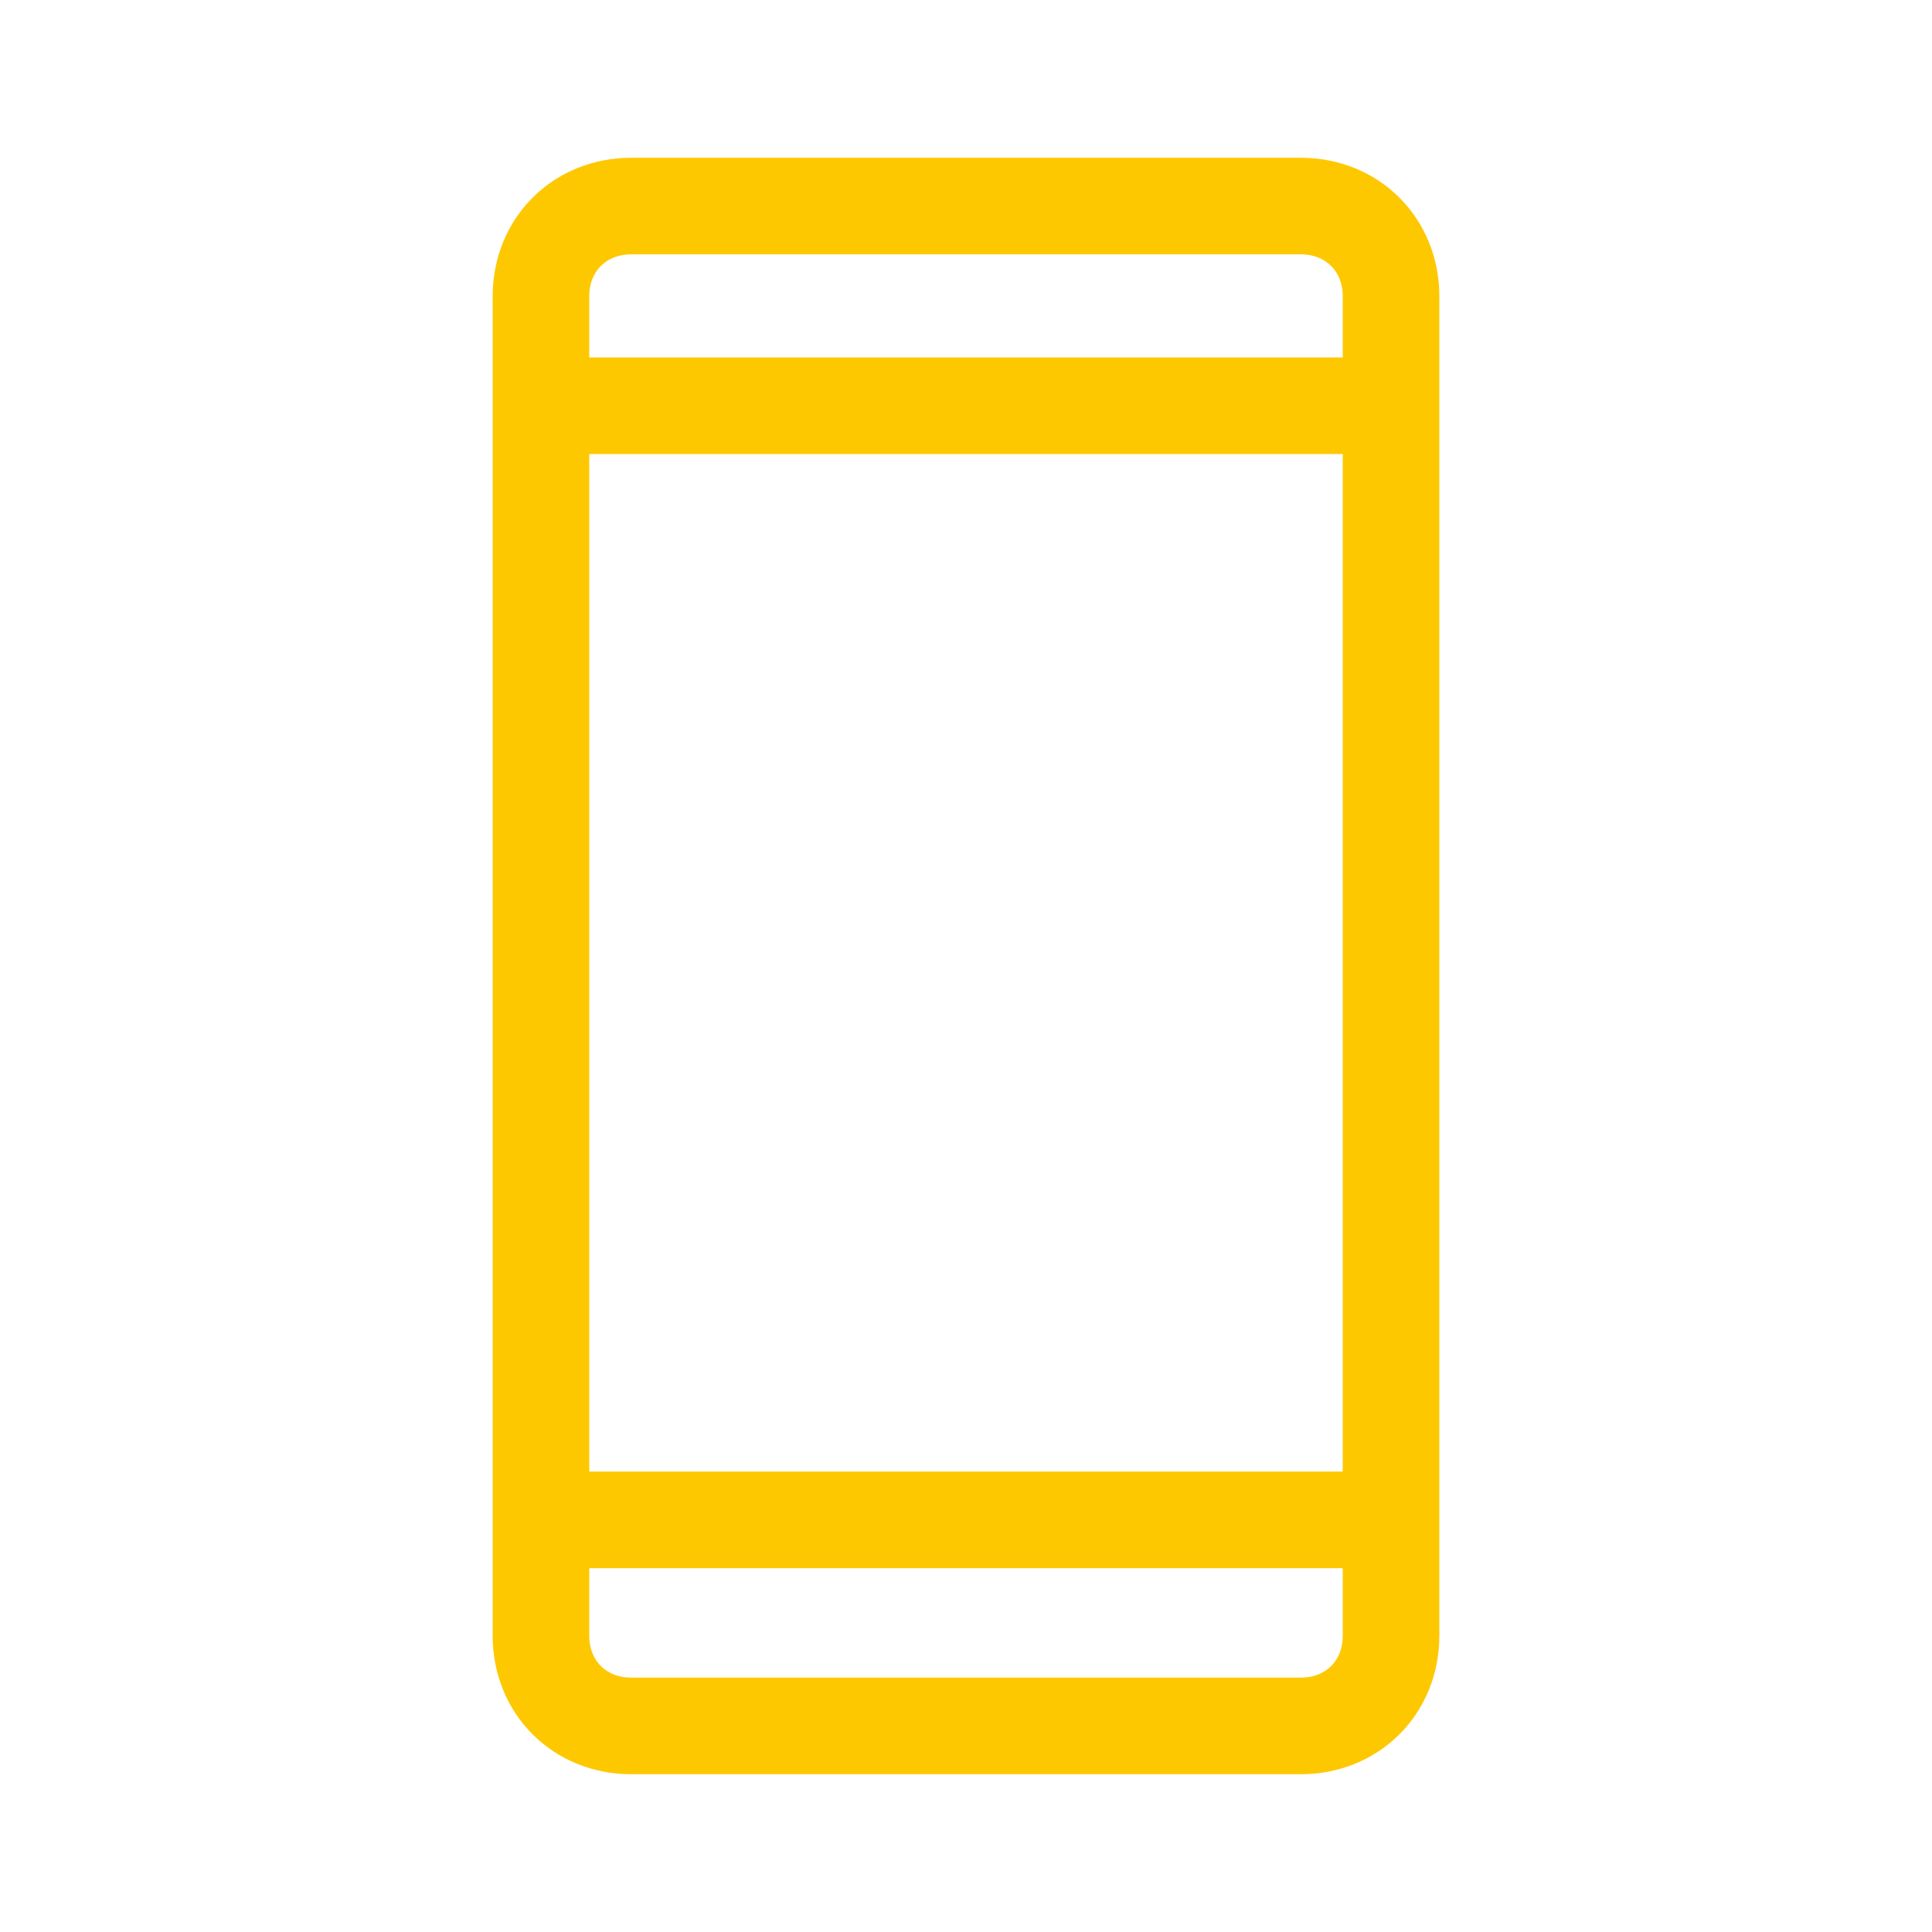 <svg version="1.1" id="レイヤー_1" xmlns="http://www.w3.org/2000/svg" xmlns:xlink="http://www.w3.org/1999/xlink" x="0px" y="0px" viewBox="0 0 30 30" style="enable-background:new 0 0 30 30;" xml:space="preserve">
<style type="text/css">
	.st0{fill:none;stroke:#FEC800;stroke-width:1.5;stroke-linecap:round;stroke-linejoin:round;stroke-miterlimit:10;}
</style>
<g>
	<path stroke="currentColor" fill="transparent" class="st0" d="M20.2,26.8H9.8c-0.8,0-1.4-0.6-1.4-1.4V4.6c0-0.8,0.6-1.4,1.4-1.4h10.4c0.8,0,1.4,0.6,1.4,1.4v20.8
		C21.6,26.2,21,26.8,20.2,26.8z"/>
	<line stroke="currentColor" fill="transparent" class="st0" x1="8.6" y1="6.3" x2="21.4" y2="6.3"/>
	<line stroke="currentColor" fill="transparent" class="st0" x1="8.6" y1="23.6" x2="21.4" y2="23.6"/>
</g>
</svg>
